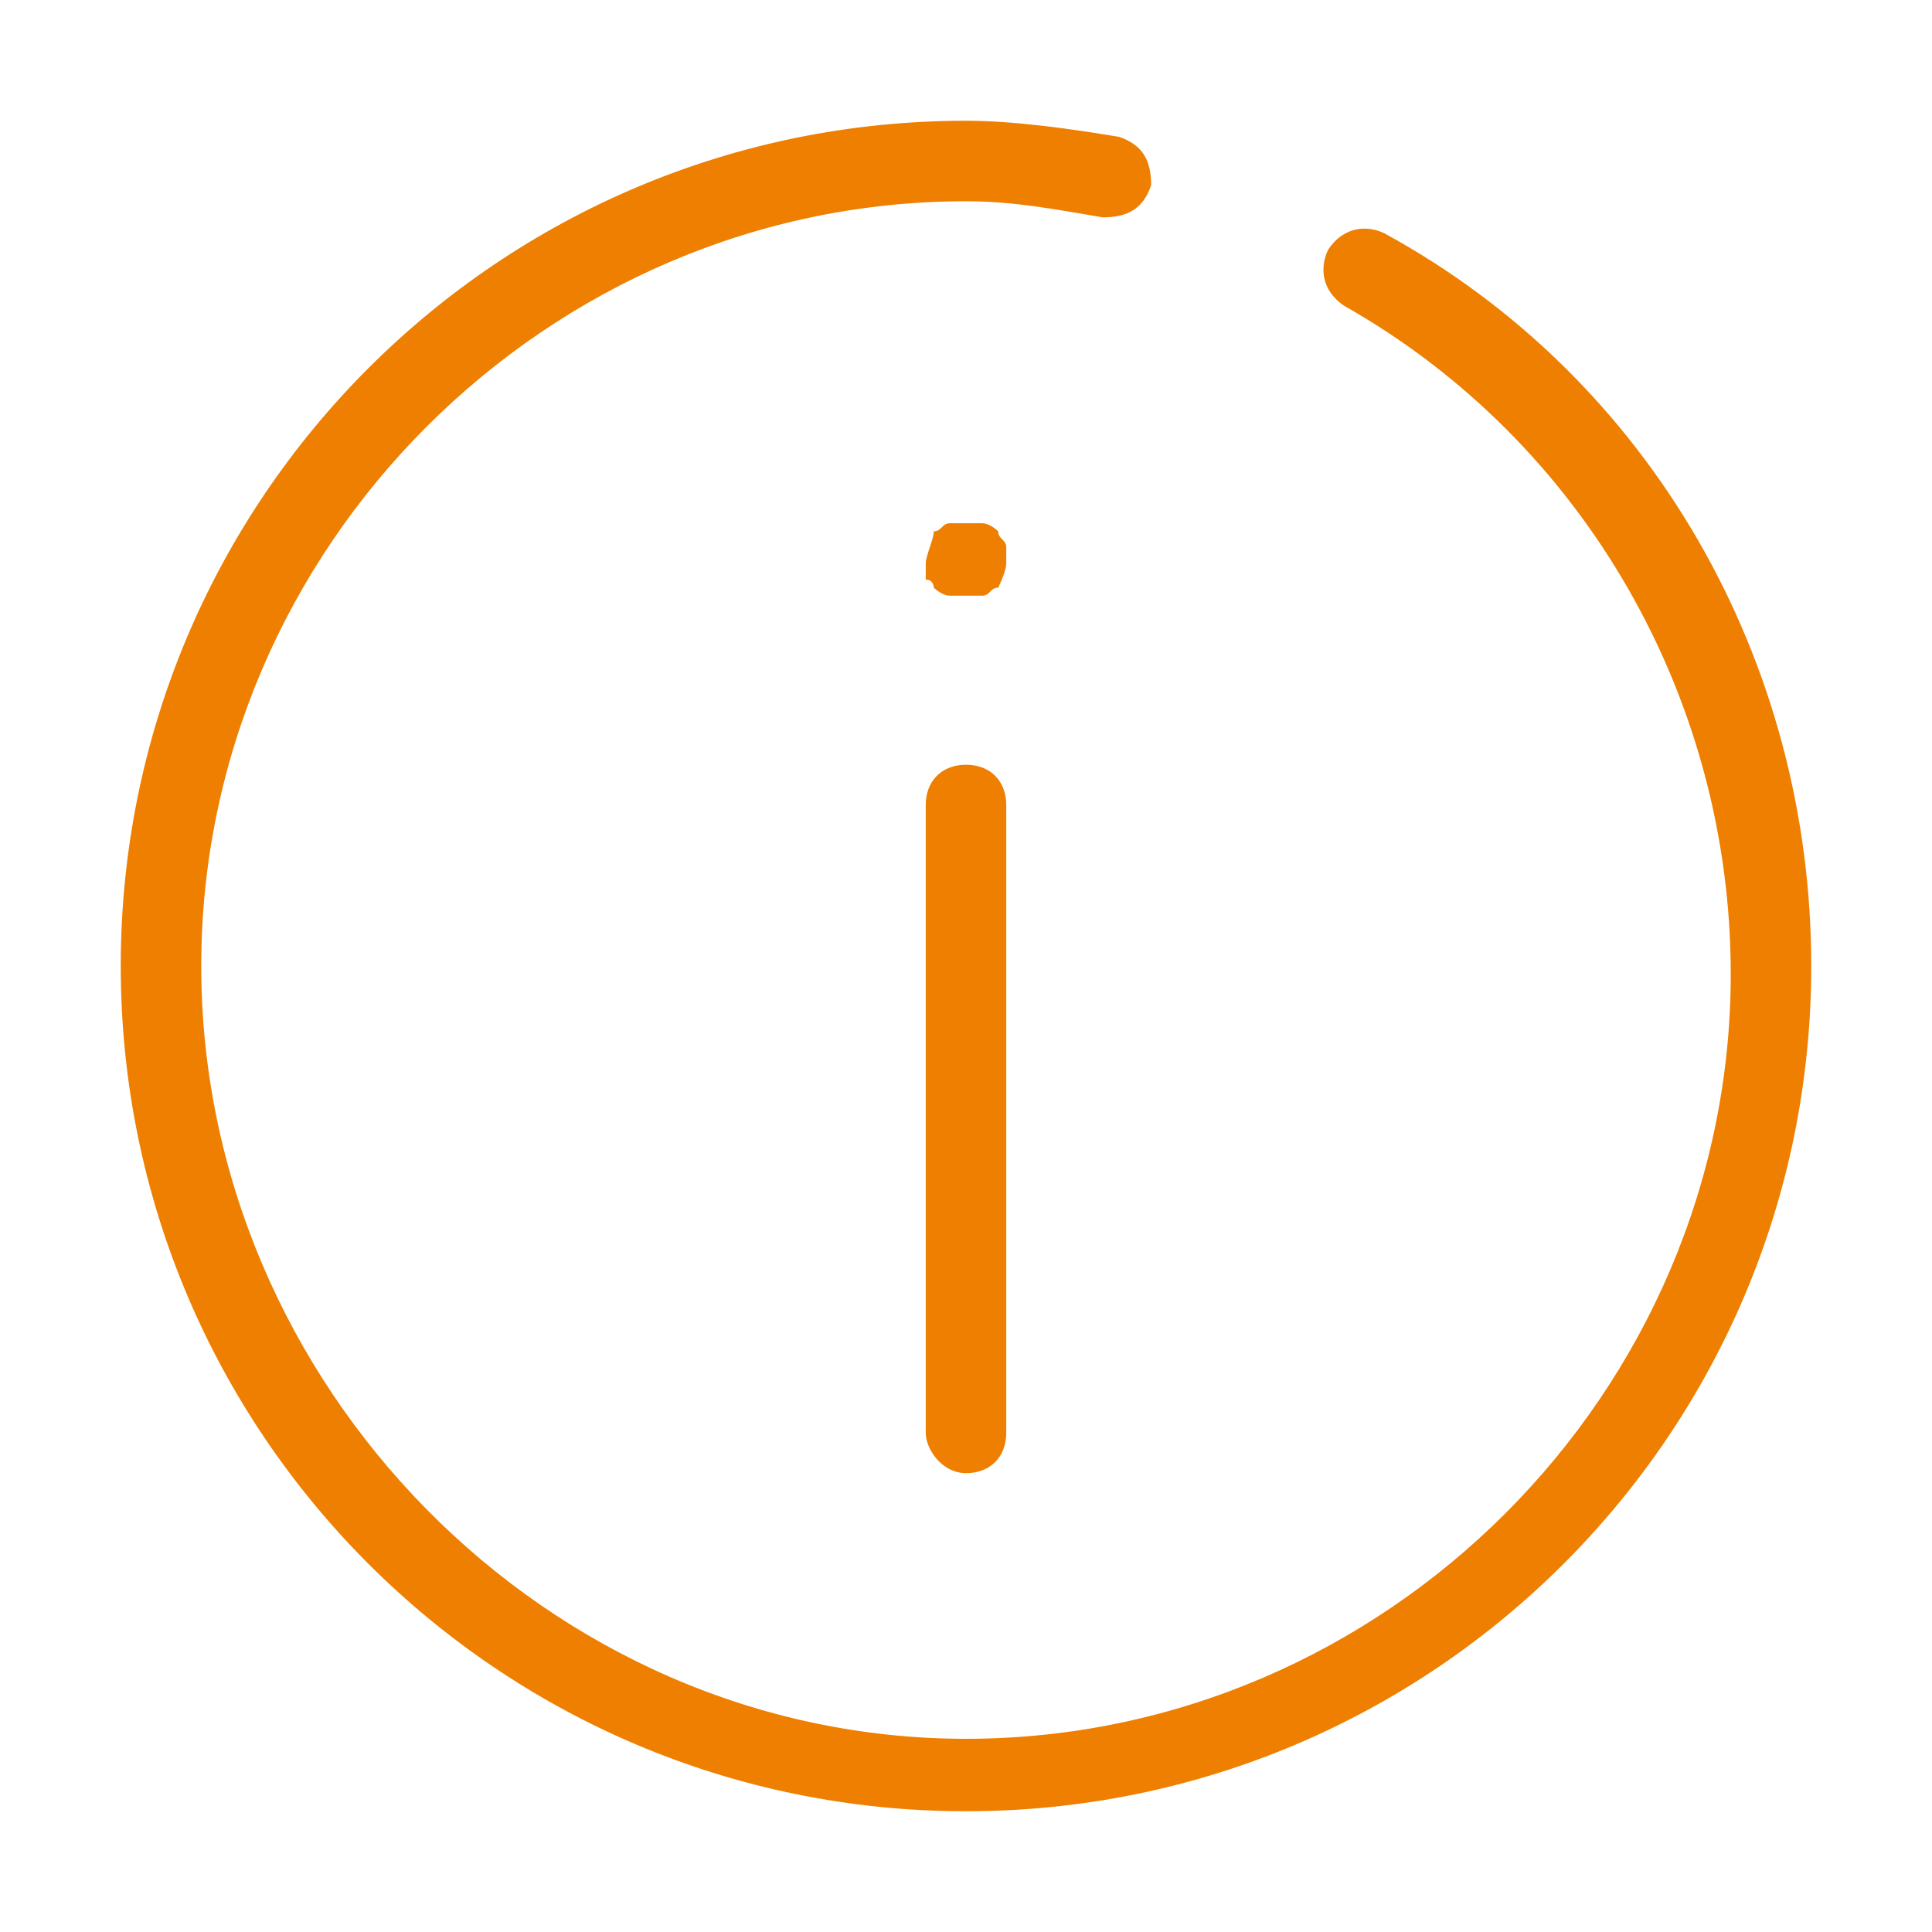 <svg width="24" height="24" viewBox="0 0 24 24" fill="none" xmlns="http://www.w3.org/2000/svg">
<path d="M17.2 2.9C17 2.8 16.7 2.8 16.5 3.1C16.4 3.3 16.4 3.6 16.7 3.8C19.7 5.5 21.5 8.7 21.5 12.1C21.5 17.3 17.2 21.6 12 21.6C6.8 21.6 2.5 17.2 2.5 12C2.5 6.8 6.8 2.5 12 2.5C12.6 2.5 13.1 2.6 13.7 2.7C14 2.7 14.2 2.6 14.3 2.3C14.3 2 14.2 1.8 13.9 1.7C13.3 1.6 12.6 1.5 12 1.5C6.2 1.5 1.5 6.2 1.5 12C1.5 17.8 6.2 22.5 12 22.5C17.8 22.5 22.5 17.8 22.5 12C22.5 8.2 20.5 4.7 17.2 2.9Z" fill="#EE7F00"/>
<path d="M12 18.3C12.3 18.3 12.5 18.1 12.5 17.8V10C12.5 9.7 12.3 9.5 12 9.5C11.7 9.5 11.5 9.7 11.5 10V17.8C11.5 18 11.7 18.3 12 18.3Z" fill="#EE7F00"/>
<path d="M11.6 7.3C11.6 7.3 11.7 7.4 11.8 7.4C11.9 7.4 11.9 7.4 12 7.4C12.1 7.4 12.1 7.4 12.2 7.4C12.3 7.4 12.3 7.3 12.4 7.3C12.4 7.3 12.5 7.1 12.5 7C12.5 6.9 12.5 6.9 12.5 6.8C12.5 6.7 12.4 6.7 12.4 6.6C12.4 6.6 12.3 6.5 12.2 6.5C12.1 6.5 11.9 6.5 11.8 6.5C11.7 6.5 11.7 6.6 11.6 6.6C11.6 6.7 11.5 6.9 11.5 7C11.5 7.1 11.5 7.1 11.5 7.2C11.6 7.2 11.6 7.3 11.6 7.3Z" fill="#EE7F00"/>
</svg>
